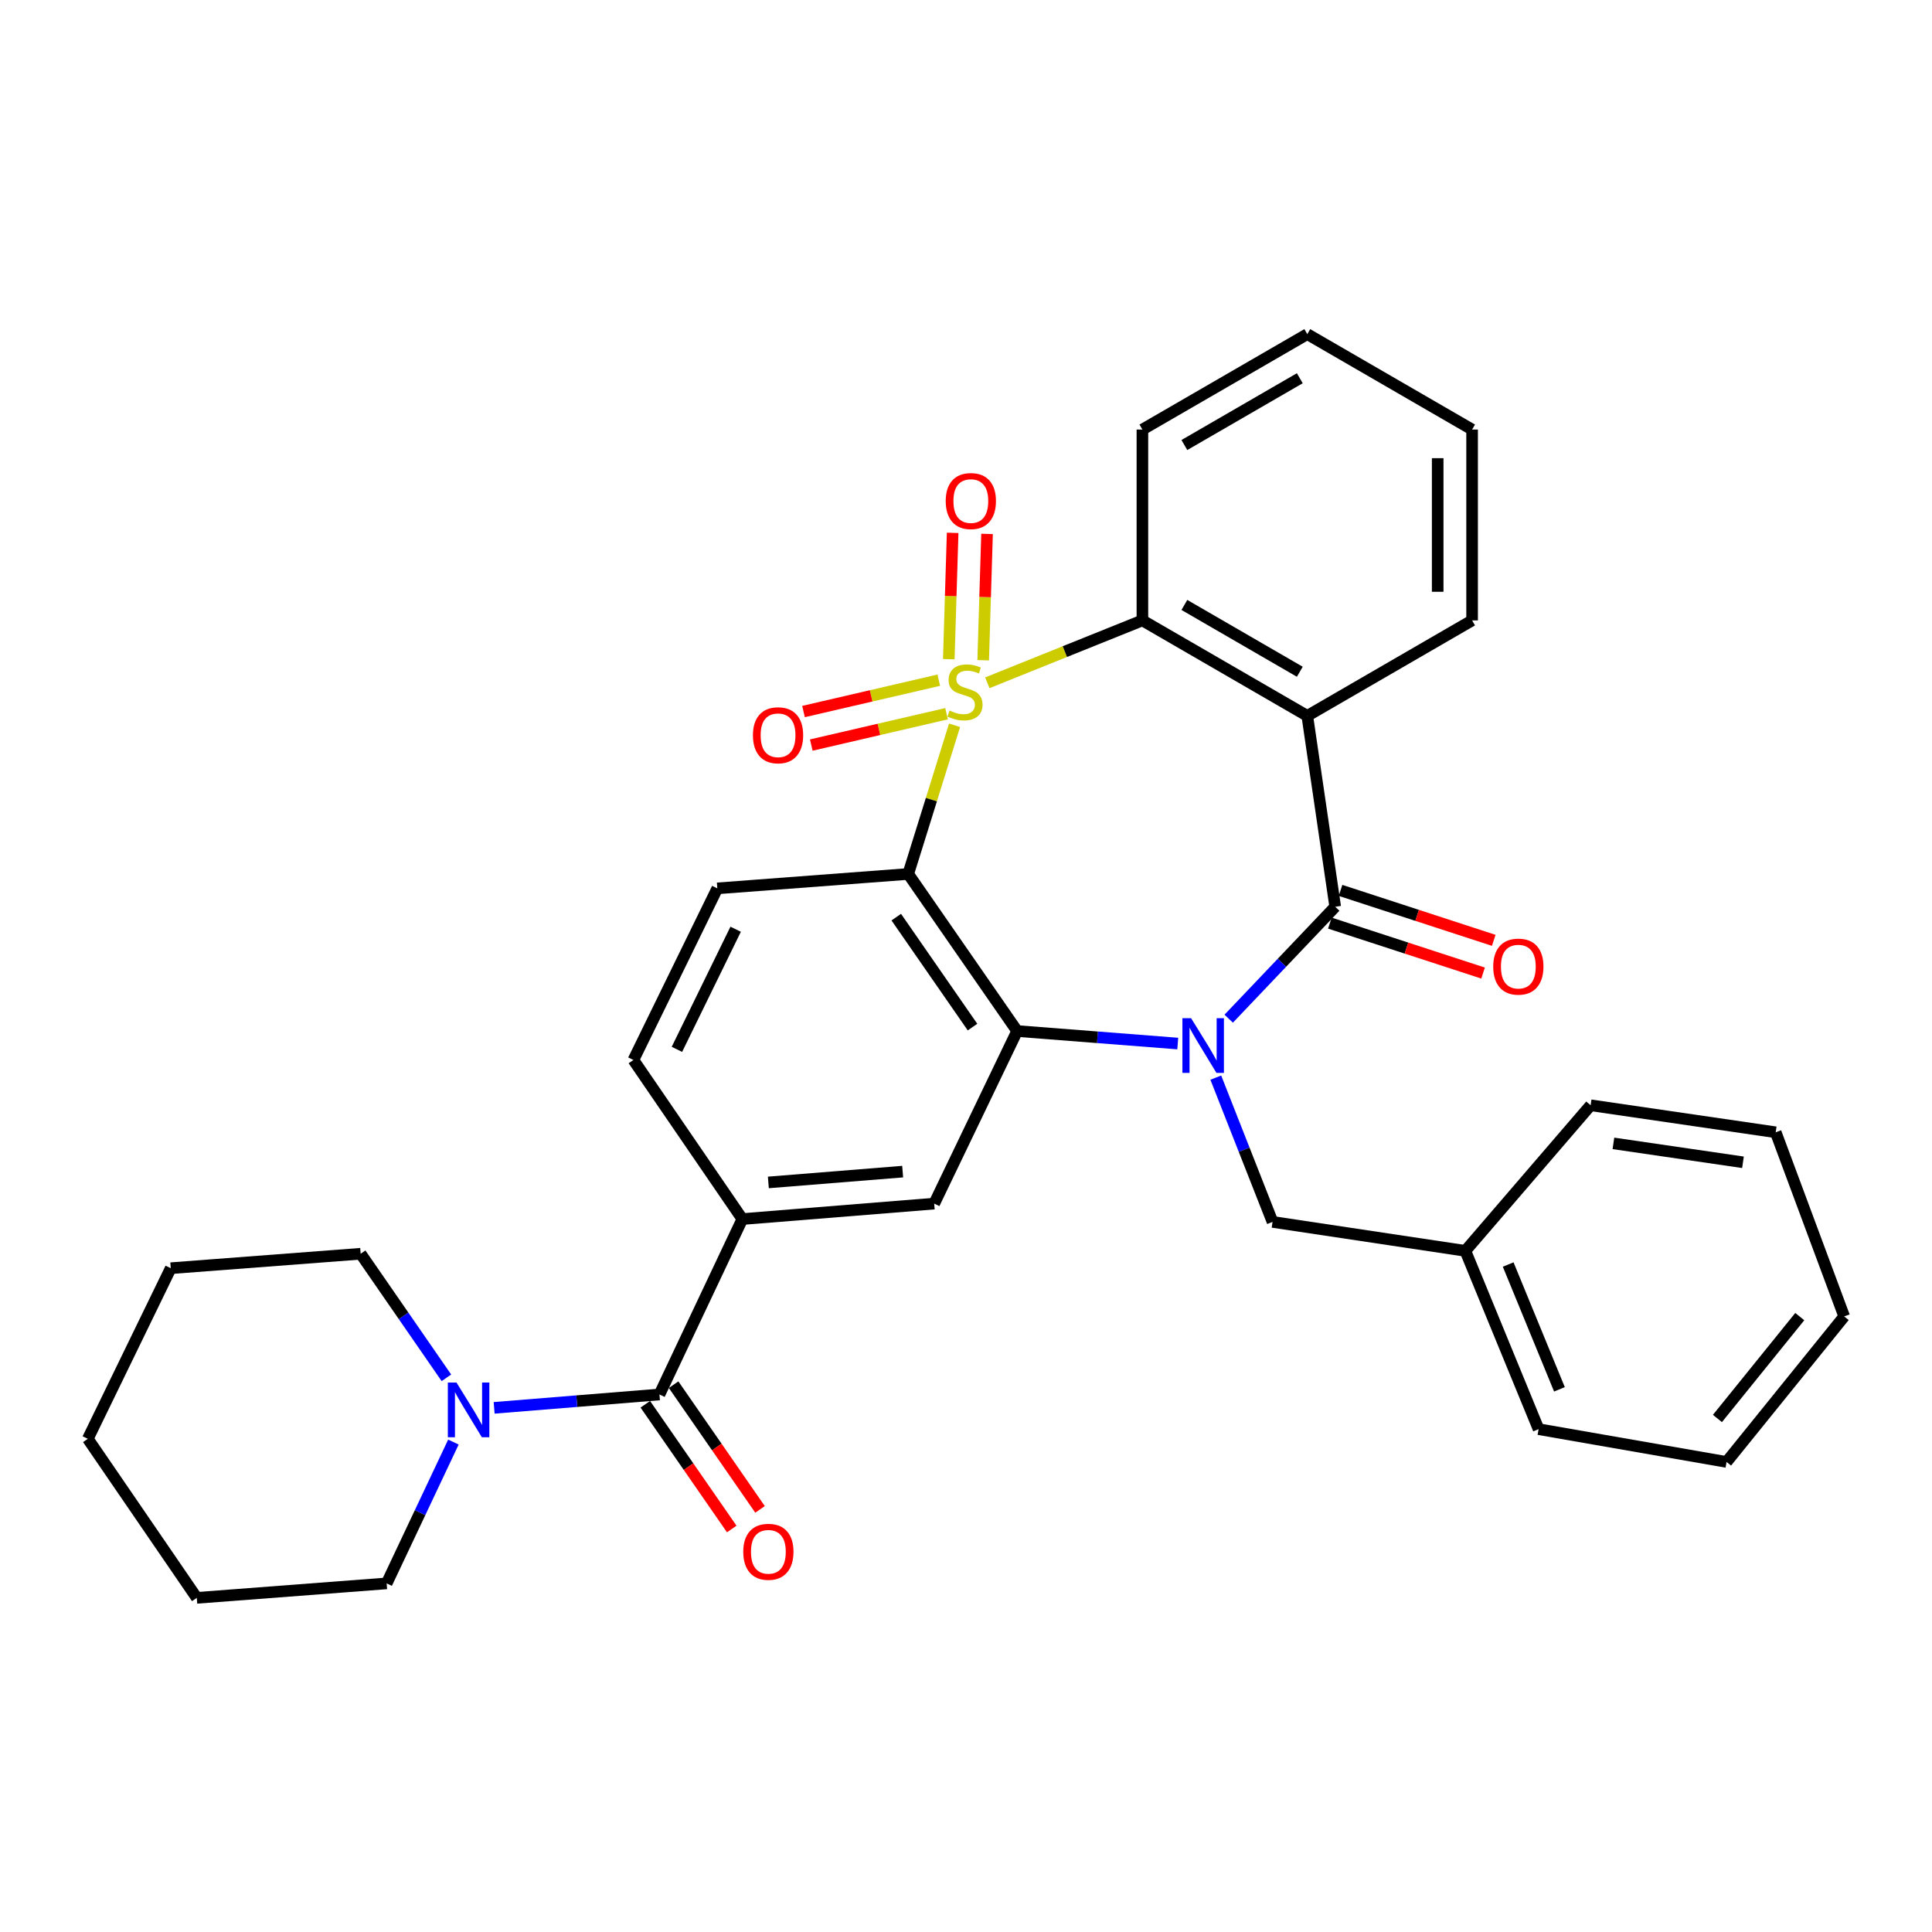 <?xml version='1.0' encoding='iso-8859-1'?>
<svg version='1.1' baseProfile='full'
              xmlns='http://www.w3.org/2000/svg'
                      xmlns:rdkit='http://www.rdkit.org/xml'
                      xmlns:xlink='http://www.w3.org/1999/xlink'
                  xml:space='preserve'
width='1000px' height='1000px' viewBox='0 0 1000 1000'>
<!-- END OF HEADER -->
<rect style='opacity:1.0;fill:#FFFFFF;stroke:none' width='1000' height='1000' x='0' y='0'> </rect>
<path class='bond-1' d='M 494.077,375.409 L 482.083,413.886' style='fill:none;fill-rule:evenodd;stroke:#CCCC00;stroke-width:6px;stroke-linecap:butt;stroke-linejoin:miter;stroke-opacity:1' />
<path class='bond-1' d='M 482.083,413.886 L 470.09,452.363' style='fill:none;fill-rule:evenodd;stroke:#000000;stroke-width:6px;stroke-linecap:butt;stroke-linejoin:miter;stroke-opacity:1' />
<path class='bond-5' d='M 511.04,353.411 L 551.172,337.266' style='fill:none;fill-rule:evenodd;stroke:#CCCC00;stroke-width:6px;stroke-linecap:butt;stroke-linejoin:miter;stroke-opacity:1' />
<path class='bond-5' d='M 551.172,337.266 L 591.305,321.121' style='fill:none;fill-rule:evenodd;stroke:#000000;stroke-width:6px;stroke-linecap:butt;stroke-linejoin:miter;stroke-opacity:1' />
<path class='bond-10' d='M 485.911,352.061 L 450.901,360.175' style='fill:none;fill-rule:evenodd;stroke:#CCCC00;stroke-width:6px;stroke-linecap:butt;stroke-linejoin:miter;stroke-opacity:1' />
<path class='bond-10' d='M 450.901,360.175 L 415.892,368.289' style='fill:none;fill-rule:evenodd;stroke:#FF0000;stroke-width:6px;stroke-linecap:butt;stroke-linejoin:miter;stroke-opacity:1' />
<path class='bond-10' d='M 489.933,369.417 L 454.924,377.531' style='fill:none;fill-rule:evenodd;stroke:#CCCC00;stroke-width:6px;stroke-linecap:butt;stroke-linejoin:miter;stroke-opacity:1' />
<path class='bond-10' d='M 454.924,377.531 L 419.915,385.645' style='fill:none;fill-rule:evenodd;stroke:#FF0000;stroke-width:6px;stroke-linecap:butt;stroke-linejoin:miter;stroke-opacity:1' />
<path class='bond-11' d='M 508.896,341.74 L 509.895,309.045' style='fill:none;fill-rule:evenodd;stroke:#CCCC00;stroke-width:6px;stroke-linecap:butt;stroke-linejoin:miter;stroke-opacity:1' />
<path class='bond-11' d='M 509.895,309.045 L 510.894,276.35' style='fill:none;fill-rule:evenodd;stroke:#FF0000;stroke-width:6px;stroke-linecap:butt;stroke-linejoin:miter;stroke-opacity:1' />
<path class='bond-11' d='M 491.089,341.196 L 492.088,308.501' style='fill:none;fill-rule:evenodd;stroke:#CCCC00;stroke-width:6px;stroke-linecap:butt;stroke-linejoin:miter;stroke-opacity:1' />
<path class='bond-11' d='M 492.088,308.501 L 493.087,275.806' style='fill:none;fill-rule:evenodd;stroke:#FF0000;stroke-width:6px;stroke-linecap:butt;stroke-linejoin:miter;stroke-opacity:1' />
<path class='bond-0' d='M 609.605,540.139 L 568.035,536.9' style='fill:none;fill-rule:evenodd;stroke:#0000FF;stroke-width:6px;stroke-linecap:butt;stroke-linejoin:miter;stroke-opacity:1' />
<path class='bond-0' d='M 568.035,536.9 L 526.466,533.662' style='fill:none;fill-rule:evenodd;stroke:#000000;stroke-width:6px;stroke-linecap:butt;stroke-linejoin:miter;stroke-opacity:1' />
<path class='bond-13' d='M 629.294,557.777 L 643.981,595.118' style='fill:none;fill-rule:evenodd;stroke:#0000FF;stroke-width:6px;stroke-linecap:butt;stroke-linejoin:miter;stroke-opacity:1' />
<path class='bond-13' d='M 643.981,595.118 L 658.668,632.459' style='fill:none;fill-rule:evenodd;stroke:#000000;stroke-width:6px;stroke-linecap:butt;stroke-linejoin:miter;stroke-opacity:1' />
<path class='bond-32' d='M 635.978,527.271 L 663.54,498.304' style='fill:none;fill-rule:evenodd;stroke:#0000FF;stroke-width:6px;stroke-linecap:butt;stroke-linejoin:miter;stroke-opacity:1' />
<path class='bond-32' d='M 663.54,498.304 L 691.102,469.337' style='fill:none;fill-rule:evenodd;stroke:#000000;stroke-width:6px;stroke-linecap:butt;stroke-linejoin:miter;stroke-opacity:1' />
<path class='bond-3' d='M 470.09,452.363 L 526.466,533.662' style='fill:none;fill-rule:evenodd;stroke:#000000;stroke-width:6px;stroke-linecap:butt;stroke-linejoin:miter;stroke-opacity:1' />
<path class='bond-3' d='M 463.906,474.71 L 503.37,531.619' style='fill:none;fill-rule:evenodd;stroke:#000000;stroke-width:6px;stroke-linecap:butt;stroke-linejoin:miter;stroke-opacity:1' />
<path class='bond-12' d='M 470.09,452.363 L 371.282,459.816' style='fill:none;fill-rule:evenodd;stroke:#000000;stroke-width:6px;stroke-linecap:butt;stroke-linejoin:miter;stroke-opacity:1' />
<path class='bond-2' d='M 691.102,469.337 L 676.652,370.53' style='fill:none;fill-rule:evenodd;stroke:#000000;stroke-width:6px;stroke-linecap:butt;stroke-linejoin:miter;stroke-opacity:1' />
<path class='bond-14' d='M 688.341,477.807 L 727.989,490.731' style='fill:none;fill-rule:evenodd;stroke:#000000;stroke-width:6px;stroke-linecap:butt;stroke-linejoin:miter;stroke-opacity:1' />
<path class='bond-14' d='M 727.989,490.731 L 767.638,503.656' style='fill:none;fill-rule:evenodd;stroke:#FF0000;stroke-width:6px;stroke-linecap:butt;stroke-linejoin:miter;stroke-opacity:1' />
<path class='bond-14' d='M 693.863,460.868 L 733.511,473.793' style='fill:none;fill-rule:evenodd;stroke:#000000;stroke-width:6px;stroke-linecap:butt;stroke-linejoin:miter;stroke-opacity:1' />
<path class='bond-14' d='M 733.511,473.793 L 773.159,486.718' style='fill:none;fill-rule:evenodd;stroke:#FF0000;stroke-width:6px;stroke-linecap:butt;stroke-linejoin:miter;stroke-opacity:1' />
<path class='bond-7' d='M 526.466,533.662 L 483.54,622.987' style='fill:none;fill-rule:evenodd;stroke:#000000;stroke-width:6px;stroke-linecap:butt;stroke-linejoin:miter;stroke-opacity:1' />
<path class='bond-4' d='M 676.652,370.53 L 591.305,321.121' style='fill:none;fill-rule:evenodd;stroke:#000000;stroke-width:6px;stroke-linecap:butt;stroke-linejoin:miter;stroke-opacity:1' />
<path class='bond-4' d='M 672.776,347.7 L 613.033,313.114' style='fill:none;fill-rule:evenodd;stroke:#000000;stroke-width:6px;stroke-linecap:butt;stroke-linejoin:miter;stroke-opacity:1' />
<path class='bond-17' d='M 676.652,370.53 L 761.959,321.121' style='fill:none;fill-rule:evenodd;stroke:#000000;stroke-width:6px;stroke-linecap:butt;stroke-linejoin:miter;stroke-opacity:1' />
<path class='bond-19' d='M 591.305,321.121 L 591.305,222.334' style='fill:none;fill-rule:evenodd;stroke:#000000;stroke-width:6px;stroke-linecap:butt;stroke-linejoin:miter;stroke-opacity:1' />
<path class='bond-6' d='M 341.332,721.775 L 384.238,630.984' style='fill:none;fill-rule:evenodd;stroke:#000000;stroke-width:6px;stroke-linecap:butt;stroke-linejoin:miter;stroke-opacity:1' />
<path class='bond-9' d='M 341.332,721.775 L 298.547,725.238' style='fill:none;fill-rule:evenodd;stroke:#000000;stroke-width:6px;stroke-linecap:butt;stroke-linejoin:miter;stroke-opacity:1' />
<path class='bond-9' d='M 298.547,725.238 L 255.762,728.702' style='fill:none;fill-rule:evenodd;stroke:#0000FF;stroke-width:6px;stroke-linecap:butt;stroke-linejoin:miter;stroke-opacity:1' />
<path class='bond-16' d='M 334.011,726.849 L 356.38,759.125' style='fill:none;fill-rule:evenodd;stroke:#000000;stroke-width:6px;stroke-linecap:butt;stroke-linejoin:miter;stroke-opacity:1' />
<path class='bond-16' d='M 356.38,759.125 L 378.748,791.402' style='fill:none;fill-rule:evenodd;stroke:#FF0000;stroke-width:6px;stroke-linecap:butt;stroke-linejoin:miter;stroke-opacity:1' />
<path class='bond-16' d='M 348.654,716.701 L 371.022,748.978' style='fill:none;fill-rule:evenodd;stroke:#000000;stroke-width:6px;stroke-linecap:butt;stroke-linejoin:miter;stroke-opacity:1' />
<path class='bond-16' d='M 371.022,748.978 L 393.391,781.254' style='fill:none;fill-rule:evenodd;stroke:#FF0000;stroke-width:6px;stroke-linecap:butt;stroke-linejoin:miter;stroke-opacity:1' />
<path class='bond-34' d='M 483.54,622.987 L 384.238,630.984' style='fill:none;fill-rule:evenodd;stroke:#000000;stroke-width:6px;stroke-linecap:butt;stroke-linejoin:miter;stroke-opacity:1' />
<path class='bond-34' d='M 467.215,606.429 L 397.703,612.027' style='fill:none;fill-rule:evenodd;stroke:#000000;stroke-width:6px;stroke-linecap:butt;stroke-linejoin:miter;stroke-opacity:1' />
<path class='bond-8' d='M 384.238,630.984 L 327.852,548.647' style='fill:none;fill-rule:evenodd;stroke:#000000;stroke-width:6px;stroke-linecap:butt;stroke-linejoin:miter;stroke-opacity:1' />
<path class='bond-20' d='M 231.059,713.155 L 208.866,681.047' style='fill:none;fill-rule:evenodd;stroke:#0000FF;stroke-width:6px;stroke-linecap:butt;stroke-linejoin:miter;stroke-opacity:1' />
<path class='bond-20' d='M 208.866,681.047 L 186.673,648.938' style='fill:none;fill-rule:evenodd;stroke:#000000;stroke-width:6px;stroke-linecap:butt;stroke-linejoin:miter;stroke-opacity:1' />
<path class='bond-21' d='M 234.684,746.414 L 217.409,782.988' style='fill:none;fill-rule:evenodd;stroke:#0000FF;stroke-width:6px;stroke-linecap:butt;stroke-linejoin:miter;stroke-opacity:1' />
<path class='bond-21' d='M 217.409,782.988 L 200.134,819.563' style='fill:none;fill-rule:evenodd;stroke:#000000;stroke-width:6px;stroke-linecap:butt;stroke-linejoin:miter;stroke-opacity:1' />
<path class='bond-15' d='M 371.282,459.816 L 327.852,548.647' style='fill:none;fill-rule:evenodd;stroke:#000000;stroke-width:6px;stroke-linecap:butt;stroke-linejoin:miter;stroke-opacity:1' />
<path class='bond-15' d='M 380.773,480.966 L 350.371,543.147' style='fill:none;fill-rule:evenodd;stroke:#000000;stroke-width:6px;stroke-linecap:butt;stroke-linejoin:miter;stroke-opacity:1' />
<path class='bond-18' d='M 658.668,632.459 L 758.465,647.444' style='fill:none;fill-rule:evenodd;stroke:#000000;stroke-width:6px;stroke-linecap:butt;stroke-linejoin:miter;stroke-opacity:1' />
<path class='bond-33' d='M 761.959,321.121 L 761.959,222.334' style='fill:none;fill-rule:evenodd;stroke:#000000;stroke-width:6px;stroke-linecap:butt;stroke-linejoin:miter;stroke-opacity:1' />
<path class='bond-33' d='M 744.143,306.303 L 744.143,237.152' style='fill:none;fill-rule:evenodd;stroke:#000000;stroke-width:6px;stroke-linecap:butt;stroke-linejoin:miter;stroke-opacity:1' />
<path class='bond-22' d='M 758.465,647.444 L 796.373,739.729' style='fill:none;fill-rule:evenodd;stroke:#000000;stroke-width:6px;stroke-linecap:butt;stroke-linejoin:miter;stroke-opacity:1' />
<path class='bond-22' d='M 780.631,654.517 L 807.166,719.117' style='fill:none;fill-rule:evenodd;stroke:#000000;stroke-width:6px;stroke-linecap:butt;stroke-linejoin:miter;stroke-opacity:1' />
<path class='bond-23' d='M 758.465,647.444 L 823.304,572.084' style='fill:none;fill-rule:evenodd;stroke:#000000;stroke-width:6px;stroke-linecap:butt;stroke-linejoin:miter;stroke-opacity:1' />
<path class='bond-25' d='M 591.305,222.334 L 676.652,172.945' style='fill:none;fill-rule:evenodd;stroke:#000000;stroke-width:6px;stroke-linecap:butt;stroke-linejoin:miter;stroke-opacity:1' />
<path class='bond-25' d='M 613.03,230.345 L 672.773,195.773' style='fill:none;fill-rule:evenodd;stroke:#000000;stroke-width:6px;stroke-linecap:butt;stroke-linejoin:miter;stroke-opacity:1' />
<path class='bond-27' d='M 186.673,648.938 L 88.38,656.421' style='fill:none;fill-rule:evenodd;stroke:#000000;stroke-width:6px;stroke-linecap:butt;stroke-linejoin:miter;stroke-opacity:1' />
<path class='bond-26' d='M 200.134,819.563 L 101.851,827.055' style='fill:none;fill-rule:evenodd;stroke:#000000;stroke-width:6px;stroke-linecap:butt;stroke-linejoin:miter;stroke-opacity:1' />
<path class='bond-29' d='M 796.373,739.729 L 893.666,756.703' style='fill:none;fill-rule:evenodd;stroke:#000000;stroke-width:6px;stroke-linecap:butt;stroke-linejoin:miter;stroke-opacity:1' />
<path class='bond-28' d='M 823.304,572.084 L 919.102,586.069' style='fill:none;fill-rule:evenodd;stroke:#000000;stroke-width:6px;stroke-linecap:butt;stroke-linejoin:miter;stroke-opacity:1' />
<path class='bond-28' d='M 835.1,591.81 L 902.159,601.6' style='fill:none;fill-rule:evenodd;stroke:#000000;stroke-width:6px;stroke-linecap:butt;stroke-linejoin:miter;stroke-opacity:1' />
<path class='bond-24' d='M 761.959,222.334 L 676.652,172.945' style='fill:none;fill-rule:evenodd;stroke:#000000;stroke-width:6px;stroke-linecap:butt;stroke-linejoin:miter;stroke-opacity:1' />
<path class='bond-31' d='M 101.851,827.055 L 45.455,744.727' style='fill:none;fill-rule:evenodd;stroke:#000000;stroke-width:6px;stroke-linecap:butt;stroke-linejoin:miter;stroke-opacity:1' />
<path class='bond-36' d='M 88.38,656.421 L 45.455,744.727' style='fill:none;fill-rule:evenodd;stroke:#000000;stroke-width:6px;stroke-linecap:butt;stroke-linejoin:miter;stroke-opacity:1' />
<path class='bond-30' d='M 919.102,586.069 L 954.545,681.373' style='fill:none;fill-rule:evenodd;stroke:#000000;stroke-width:6px;stroke-linecap:butt;stroke-linejoin:miter;stroke-opacity:1' />
<path class='bond-35' d='M 893.666,756.703 L 954.545,681.373' style='fill:none;fill-rule:evenodd;stroke:#000000;stroke-width:6px;stroke-linecap:butt;stroke-linejoin:miter;stroke-opacity:1' />
<path class='bond-35' d='M 888.941,734.205 L 931.557,681.474' style='fill:none;fill-rule:evenodd;stroke:#000000;stroke-width:6px;stroke-linecap:butt;stroke-linejoin:miter;stroke-opacity:1' />
<path  class='atom-0' d='M 491.485 367.779
Q 491.805 367.899, 493.125 368.459
Q 494.445 369.019, 495.885 369.379
Q 497.365 369.699, 498.805 369.699
Q 501.485 369.699, 503.045 368.419
Q 504.605 367.099, 504.605 364.819
Q 504.605 363.259, 503.805 362.299
Q 503.045 361.339, 501.845 360.819
Q 500.645 360.299, 498.645 359.699
Q 496.125 358.939, 494.605 358.219
Q 493.125 357.499, 492.045 355.979
Q 491.005 354.459, 491.005 351.899
Q 491.005 348.339, 493.405 346.139
Q 495.845 343.939, 500.645 343.939
Q 503.925 343.939, 507.645 345.499
L 506.725 348.579
Q 503.325 347.179, 500.765 347.179
Q 498.005 347.179, 496.485 348.339
Q 494.965 349.459, 495.005 351.419
Q 495.005 352.939, 495.765 353.859
Q 496.565 354.779, 497.685 355.299
Q 498.845 355.819, 500.765 356.419
Q 503.325 357.219, 504.845 358.019
Q 506.365 358.819, 507.445 360.459
Q 508.565 362.059, 508.565 364.819
Q 508.565 368.739, 505.925 370.859
Q 503.325 372.939, 498.965 372.939
Q 496.445 372.939, 494.525 372.379
Q 492.645 371.859, 490.405 370.939
L 491.485 367.779
' fill='#CCCC00'/>
<path  class='atom-1' d='M 616.499 527.004
L 625.779 542.004
Q 626.699 543.484, 628.179 546.164
Q 629.659 548.844, 629.739 549.004
L 629.739 527.004
L 633.499 527.004
L 633.499 555.324
L 629.619 555.324
L 619.659 538.924
Q 618.499 537.004, 617.259 534.804
Q 616.059 532.604, 615.699 531.924
L 615.699 555.324
L 612.019 555.324
L 612.019 527.004
L 616.499 527.004
' fill='#0000FF'/>
<path  class='atom-10' d='M 236.285 715.612
L 245.565 730.612
Q 246.485 732.092, 247.965 734.772
Q 249.445 737.452, 249.525 737.612
L 249.525 715.612
L 253.285 715.612
L 253.285 743.932
L 249.405 743.932
L 239.445 727.532
Q 238.285 725.612, 237.045 723.412
Q 235.845 721.212, 235.485 720.532
L 235.485 743.932
L 231.805 743.932
L 231.805 715.612
L 236.285 715.612
' fill='#0000FF'/>
<path  class='atom-11' d='M 389.717 380.567
Q 389.717 373.767, 393.077 369.967
Q 396.437 366.167, 402.717 366.167
Q 408.997 366.167, 412.357 369.967
Q 415.717 373.767, 415.717 380.567
Q 415.717 387.447, 412.317 391.367
Q 408.917 395.247, 402.717 395.247
Q 396.477 395.247, 393.077 391.367
Q 389.717 387.487, 389.717 380.567
M 402.717 392.047
Q 407.037 392.047, 409.357 389.167
Q 411.717 386.247, 411.717 380.567
Q 411.717 375.007, 409.357 372.207
Q 407.037 369.367, 402.717 369.367
Q 398.397 369.367, 396.037 372.167
Q 393.717 374.967, 393.717 380.567
Q 393.717 386.287, 396.037 389.167
Q 398.397 392.047, 402.717 392.047
' fill='#FF0000'/>
<path  class='atom-12' d='M 489.504 259.342
Q 489.504 252.542, 492.864 248.742
Q 496.224 244.942, 502.504 244.942
Q 508.784 244.942, 512.144 248.742
Q 515.504 252.542, 515.504 259.342
Q 515.504 266.222, 512.104 270.142
Q 508.704 274.022, 502.504 274.022
Q 496.264 274.022, 492.864 270.142
Q 489.504 266.262, 489.504 259.342
M 502.504 270.822
Q 506.824 270.822, 509.144 267.942
Q 511.504 265.022, 511.504 259.342
Q 511.504 253.782, 509.144 250.982
Q 506.824 248.142, 502.504 248.142
Q 498.184 248.142, 495.824 250.942
Q 493.504 253.742, 493.504 259.342
Q 493.504 265.062, 495.824 267.942
Q 498.184 270.822, 502.504 270.822
' fill='#FF0000'/>
<path  class='atom-15' d='M 772.891 500.318
Q 772.891 493.518, 776.251 489.718
Q 779.611 485.918, 785.891 485.918
Q 792.171 485.918, 795.531 489.718
Q 798.891 493.518, 798.891 500.318
Q 798.891 507.198, 795.491 511.118
Q 792.091 514.998, 785.891 514.998
Q 779.651 514.998, 776.251 511.118
Q 772.891 507.238, 772.891 500.318
M 785.891 511.798
Q 790.211 511.798, 792.531 508.918
Q 794.891 505.998, 794.891 500.318
Q 794.891 494.758, 792.531 491.958
Q 790.211 489.118, 785.891 489.118
Q 781.571 489.118, 779.211 491.918
Q 776.891 494.718, 776.891 500.318
Q 776.891 506.038, 779.211 508.918
Q 781.571 511.798, 785.891 511.798
' fill='#FF0000'/>
<path  class='atom-17' d='M 384.709 803.203
Q 384.709 796.403, 388.069 792.603
Q 391.429 788.803, 397.709 788.803
Q 403.989 788.803, 407.349 792.603
Q 410.709 796.403, 410.709 803.203
Q 410.709 810.083, 407.309 814.003
Q 403.909 817.883, 397.709 817.883
Q 391.469 817.883, 388.069 814.003
Q 384.709 810.123, 384.709 803.203
M 397.709 814.683
Q 402.029 814.683, 404.349 811.803
Q 406.709 808.883, 406.709 803.203
Q 406.709 797.643, 404.349 794.843
Q 402.029 792.003, 397.709 792.003
Q 393.389 792.003, 391.029 794.803
Q 388.709 797.603, 388.709 803.203
Q 388.709 808.923, 391.029 811.803
Q 393.389 814.683, 397.709 814.683
' fill='#FF0000'/>
</svg>
